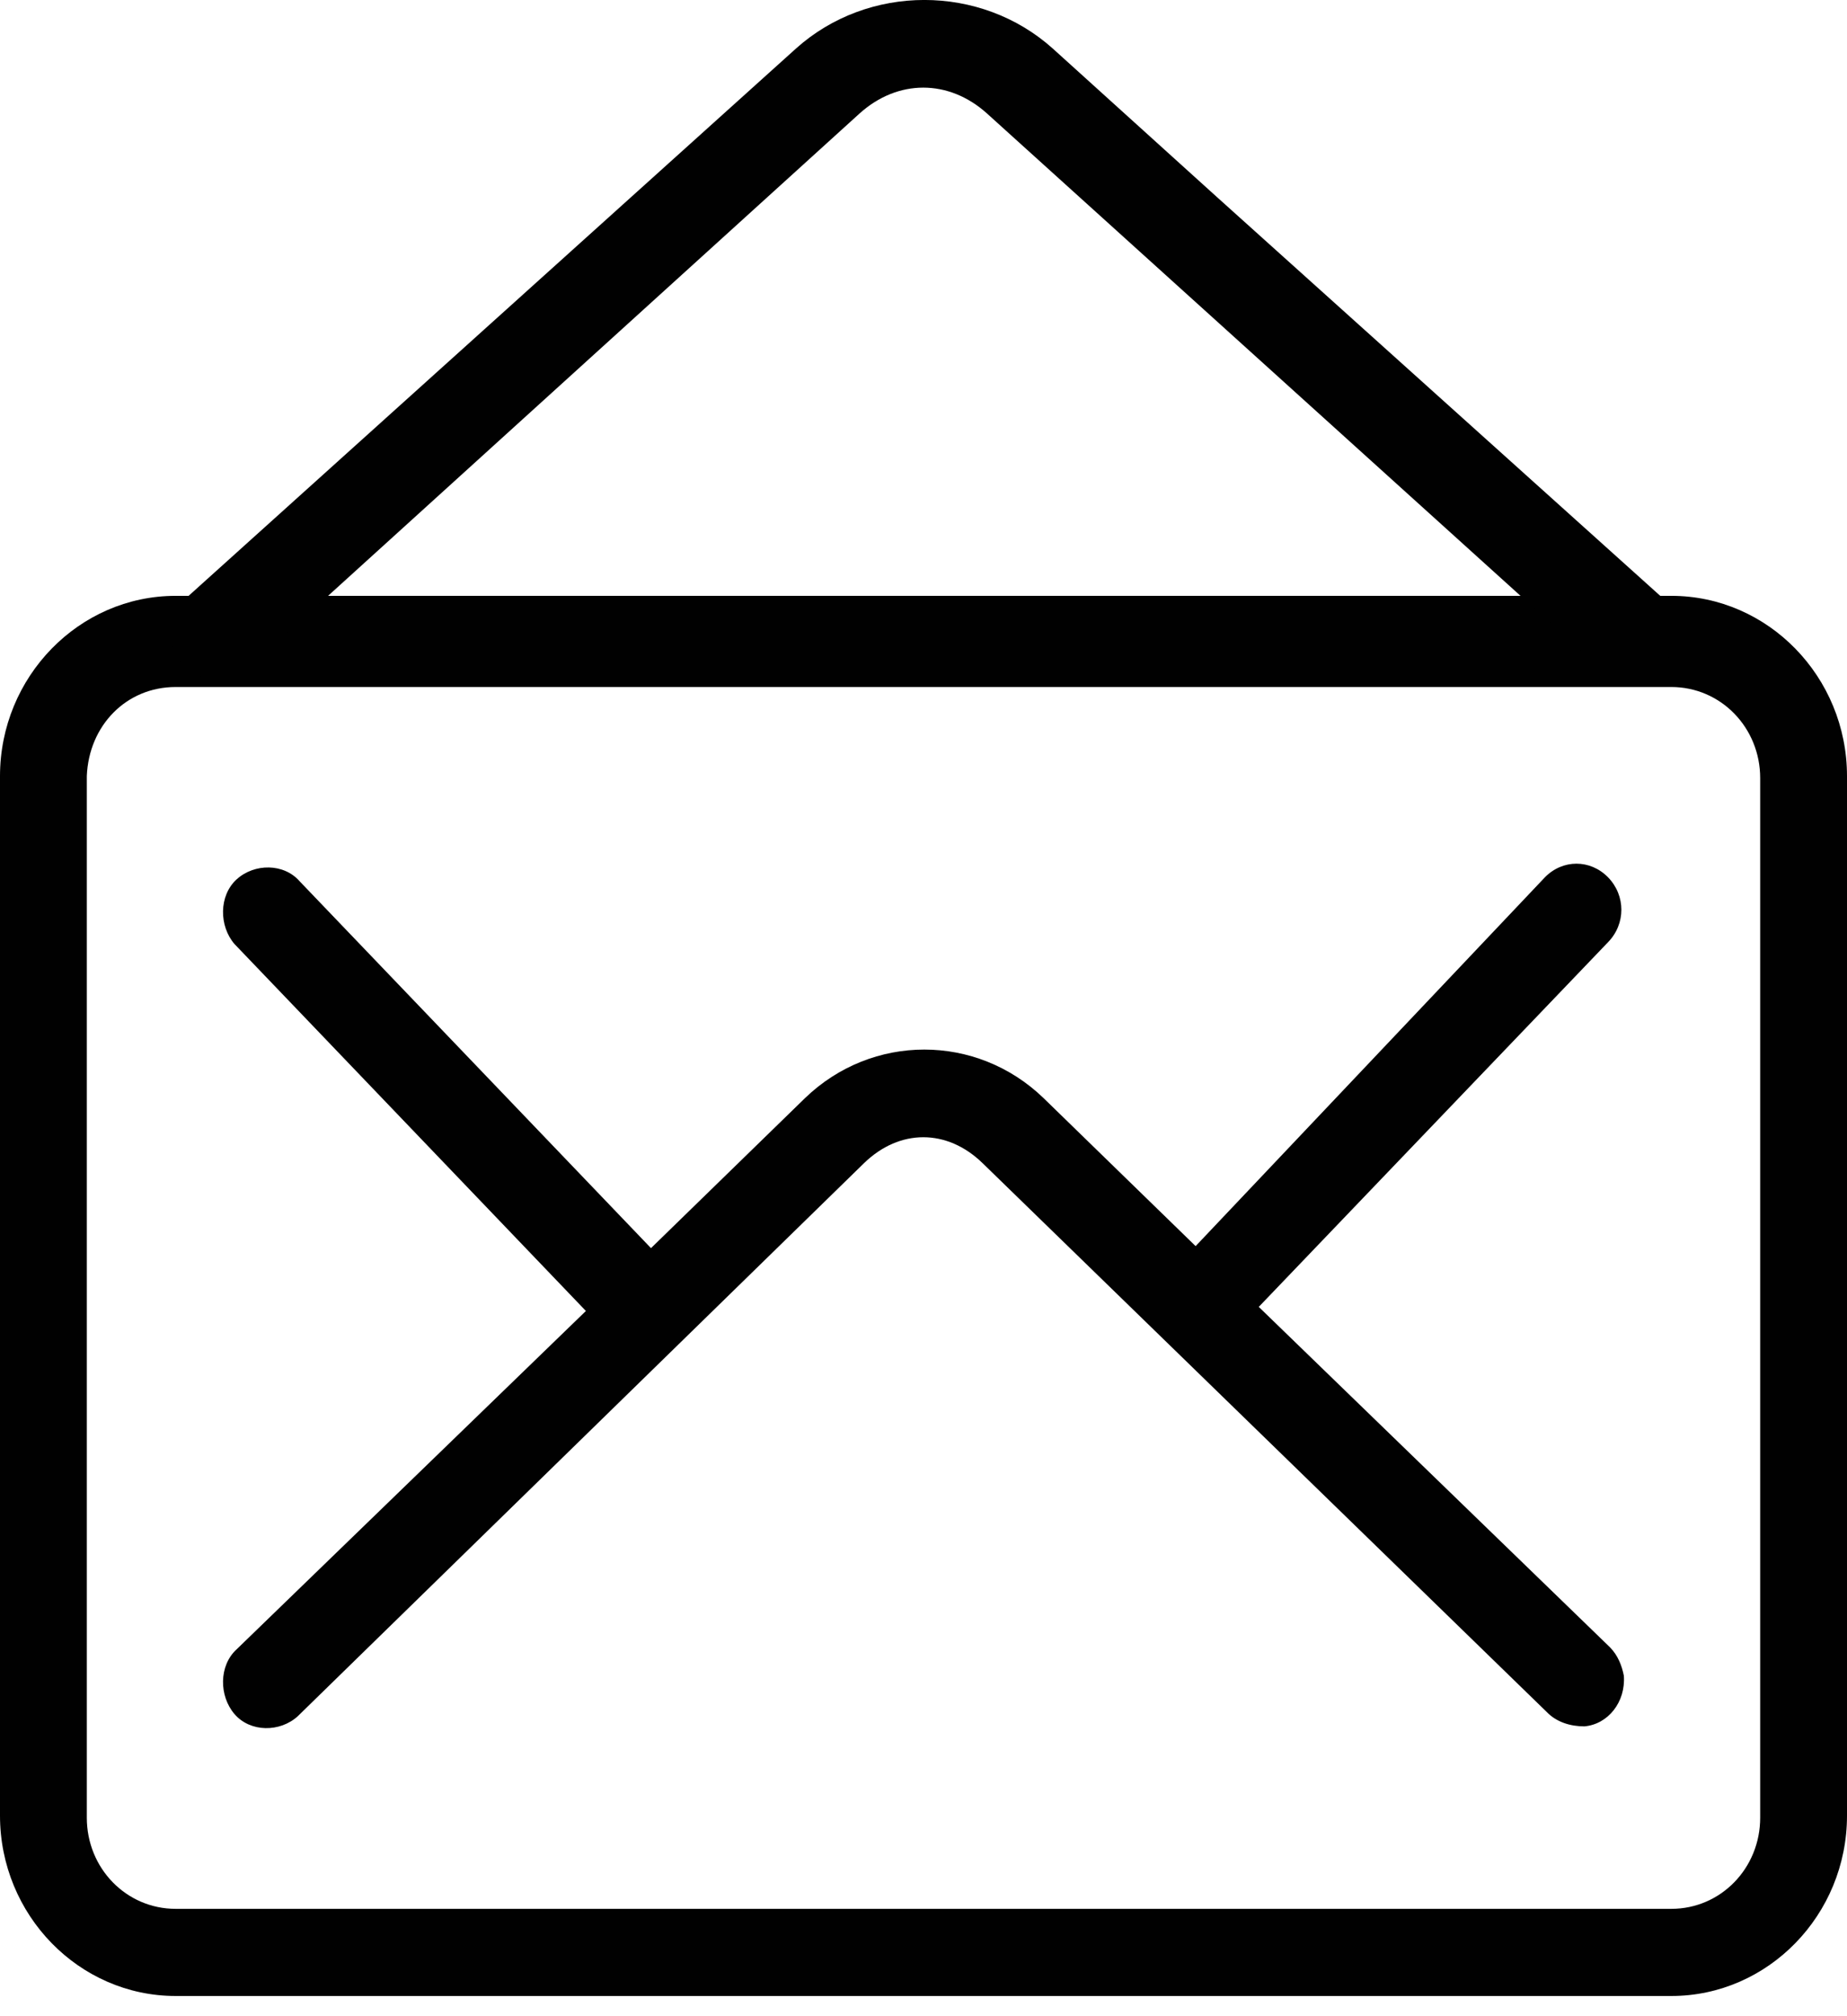 <svg width="33" height="36" viewBox="0 0 33 36" fill="none" xmlns="http://www.w3.org/2000/svg">
<path d="M3.138 10.639C1.41 10.639 0 12.086 0 13.859V32.419C0 34.191 1.41 35.639 3.138 35.639H29.862C31.59 35.639 33 34.191 33 32.419V13.859C33 12.086 31.59 10.639 29.862 10.639H3.138ZM3.138 12.267H29.862C30.744 12.267 31.449 12.99 31.449 13.895V32.455C31.449 33.359 30.744 34.083 29.862 34.083H3.138C2.256 34.083 1.551 33.359 1.551 32.455V13.859C1.587 12.954 2.256 12.267 3.138 12.267Z" fill="#010101"/>
<path d="M29.013 29.92C29.048 30.39 28.731 30.788 28.308 30.825C28.061 30.825 27.814 30.752 27.638 30.571L17.554 20.767C16.92 20.152 16.074 20.152 15.439 20.767L5.32 30.644C5.003 30.933 4.474 30.933 4.192 30.608C3.91 30.282 3.91 29.739 4.227 29.45L10.468 23.408L4.227 16.895L4.192 16.859C3.91 16.534 3.91 15.991 4.227 15.702C4.545 15.412 5.074 15.412 5.356 15.738L11.631 22.286L14.381 19.609C15.58 18.451 17.449 18.451 18.647 19.609L21.362 22.25L27.567 15.702L27.602 15.665C27.92 15.34 28.413 15.34 28.731 15.665C29.048 15.991 29.048 16.497 28.731 16.823L22.49 23.335L28.766 29.414C28.907 29.558 28.977 29.739 29.013 29.92Z" fill="#010101"/>
<path d="M29.966 11.179C30.004 11.65 29.663 12.048 29.207 12.084C28.942 12.084 28.676 12.011 28.486 11.831L17.634 2.026C16.951 1.411 16.041 1.411 15.358 2.026L4.468 11.903C4.127 12.192 3.557 12.192 3.254 11.867C2.95 11.541 2.95 10.998 3.292 10.709L14.22 0.868C15.51 -0.29 17.521 -0.29 18.811 0.868L21.732 3.509L29.701 10.673C29.852 10.818 29.928 10.998 29.966 11.179Z" fill="#010101"/>
</svg>
